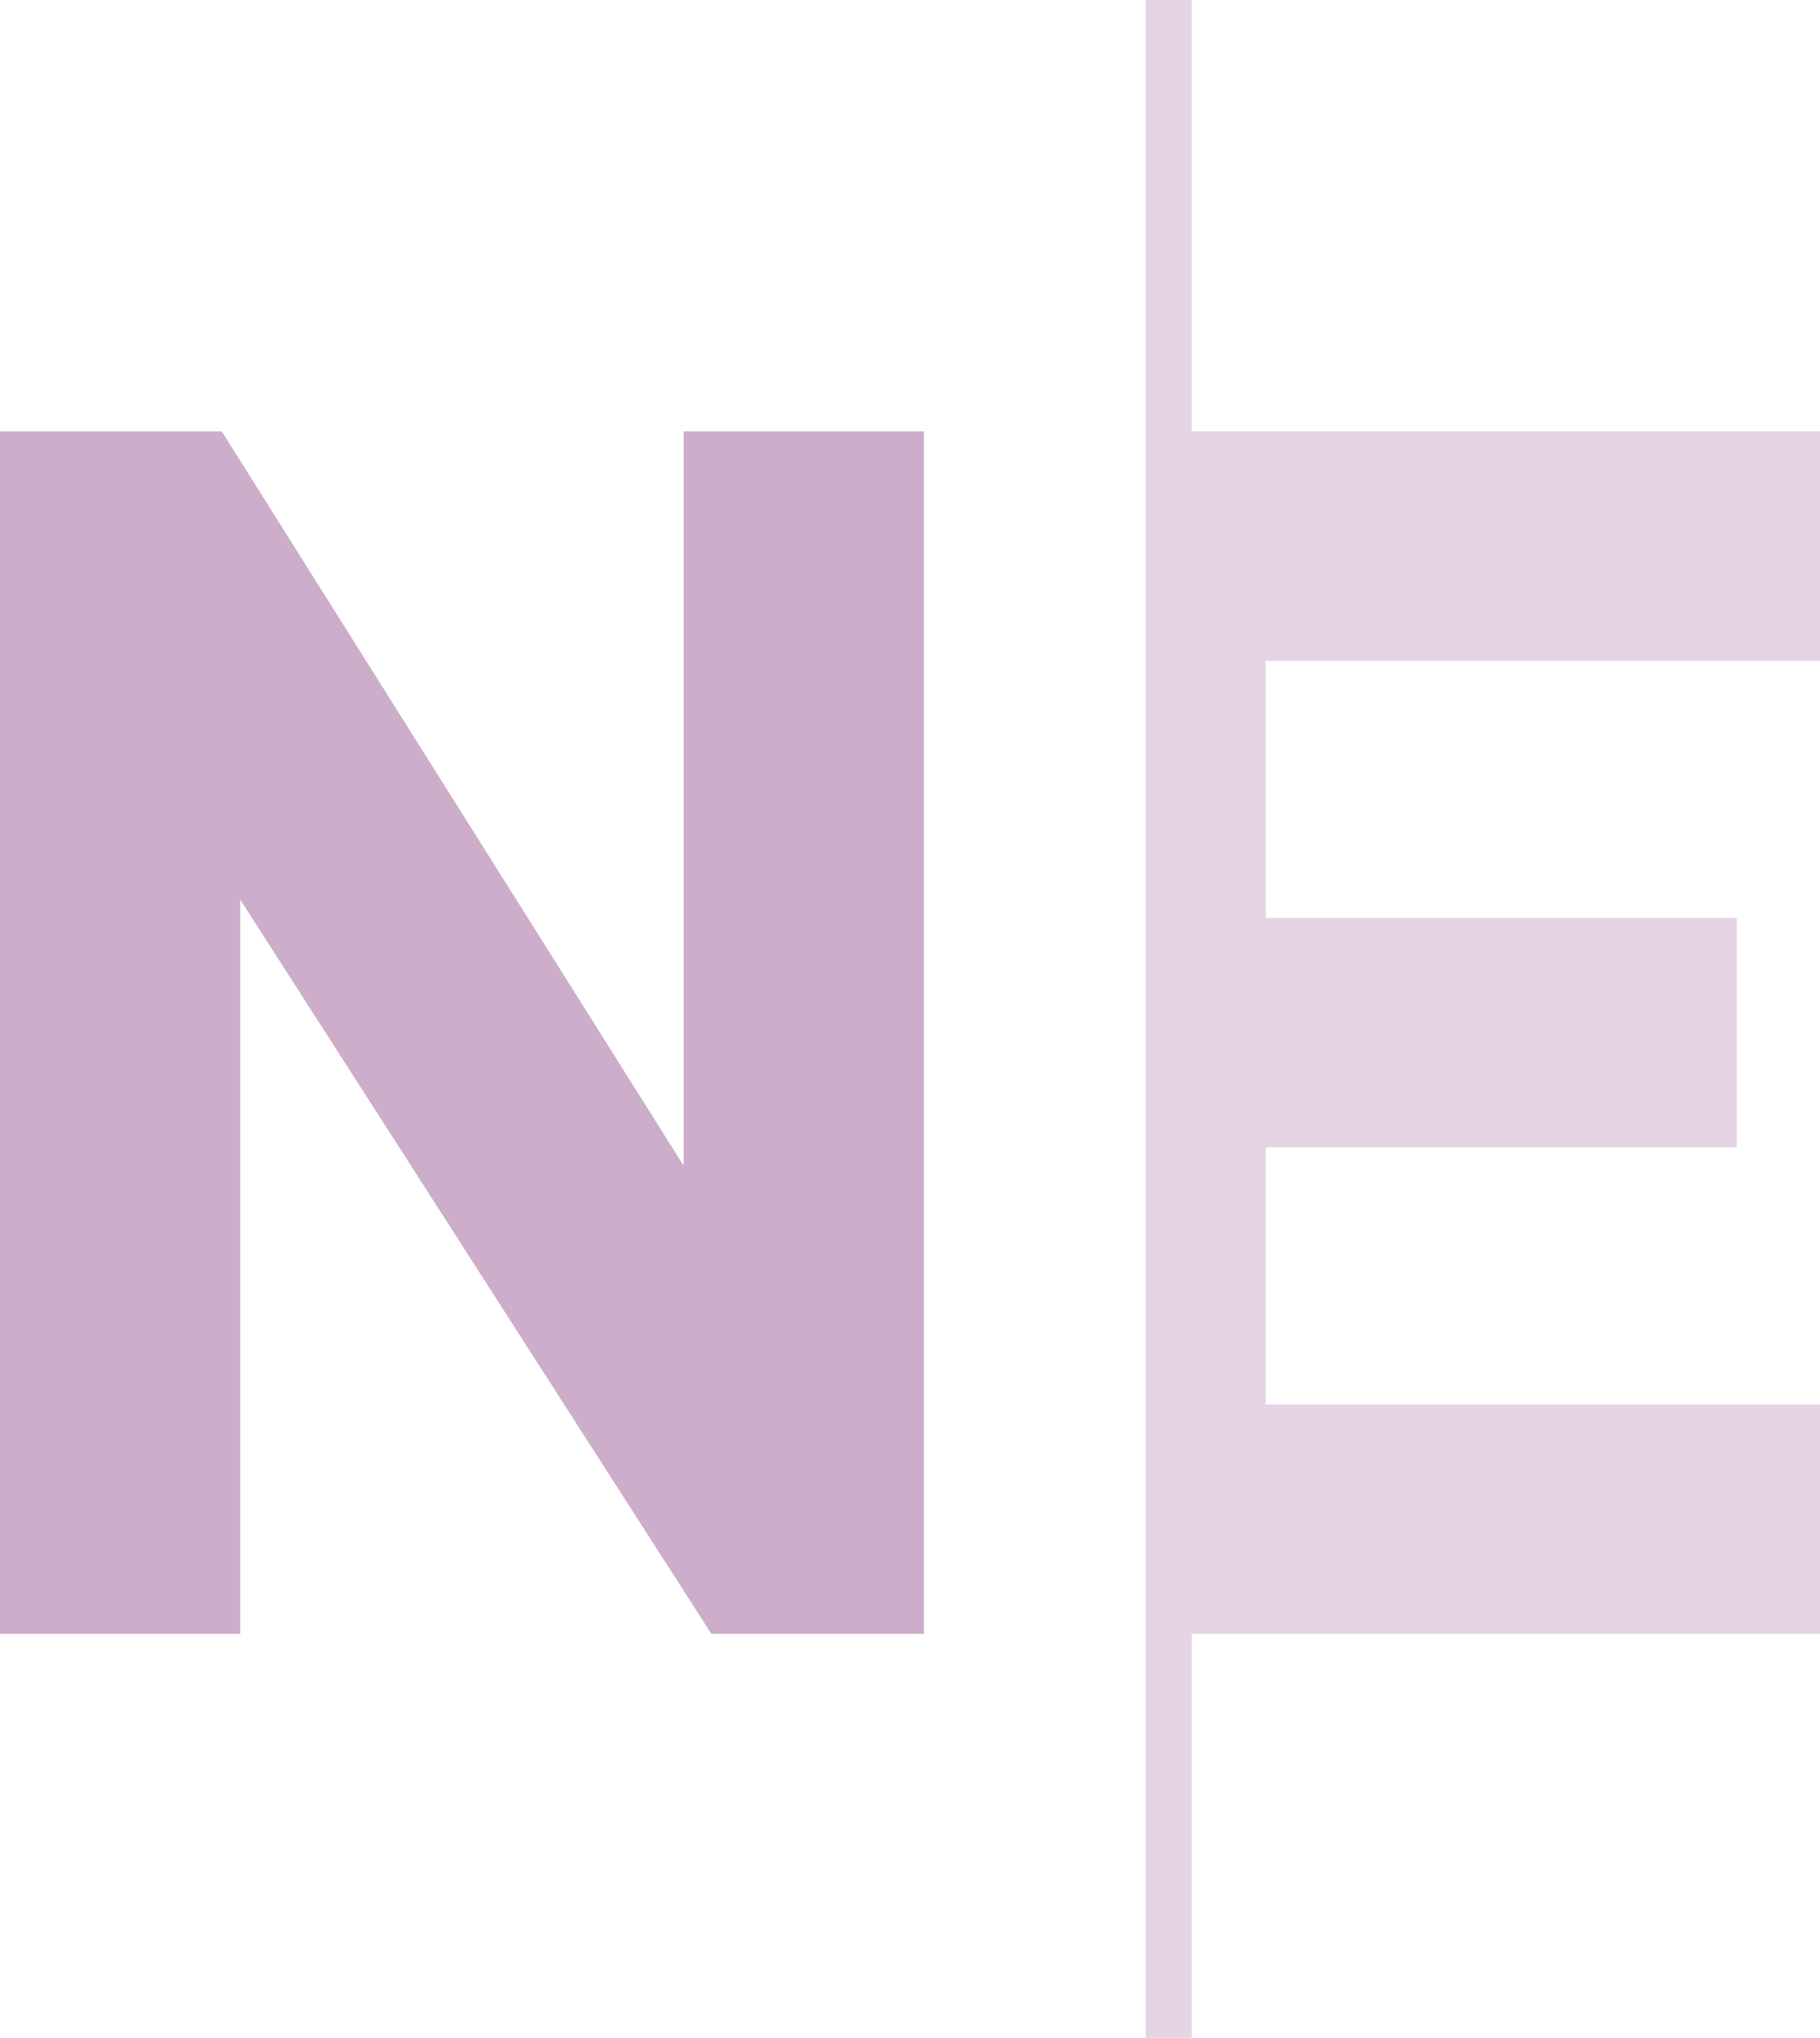 <?xml version="1.0" encoding="UTF-8"?>
<svg width="42px" height="47px" viewBox="0 0 42 47" version="1.1" xmlns="http://www.w3.org/2000/svg">
    <!-- Generator: Sketch 53.2 (72643) - https://sketchapp.com -->
    <title>netent</title>
    <desc>Created with Sketch.</desc>
    <g id="Website" stroke="none" stroke-width="1" fill="none" fill-rule="evenodd">
        <g id="Casinonic_Login_1632" transform="translate(-1066, -670)" fill="#CCADCA" fill-rule="nonzero">
            <g id="Partners" transform="translate(147, 603)">
                <g id="Group-2" transform="translate(50, 0)">
                    <g id="netent" transform="translate(869, 67)">
                        <polygon id="Shape" fill-opacity="0.5" points="27.503 9.95 42 9.95 42 15.243 29.208 15.243 29.208 21.171 40.081 21.171 40.081 26.464 29.208 26.464 29.208 32.392 42 32.392 42 37.685 27.503 37.685 27.503 47 26.437 47 26.437 0 27.503 0"></polygon>
                        <polygon id="Shape" points="0 9.95 5.117 9.95 15.777 26.887 15.777 9.95 21.32 9.95 21.32 37.685 16.416 37.685 5.543 20.748 5.543 37.685 0 37.685"></polygon>
                    </g>
                </g>
            </g>
        </g>
    </g>
</svg>